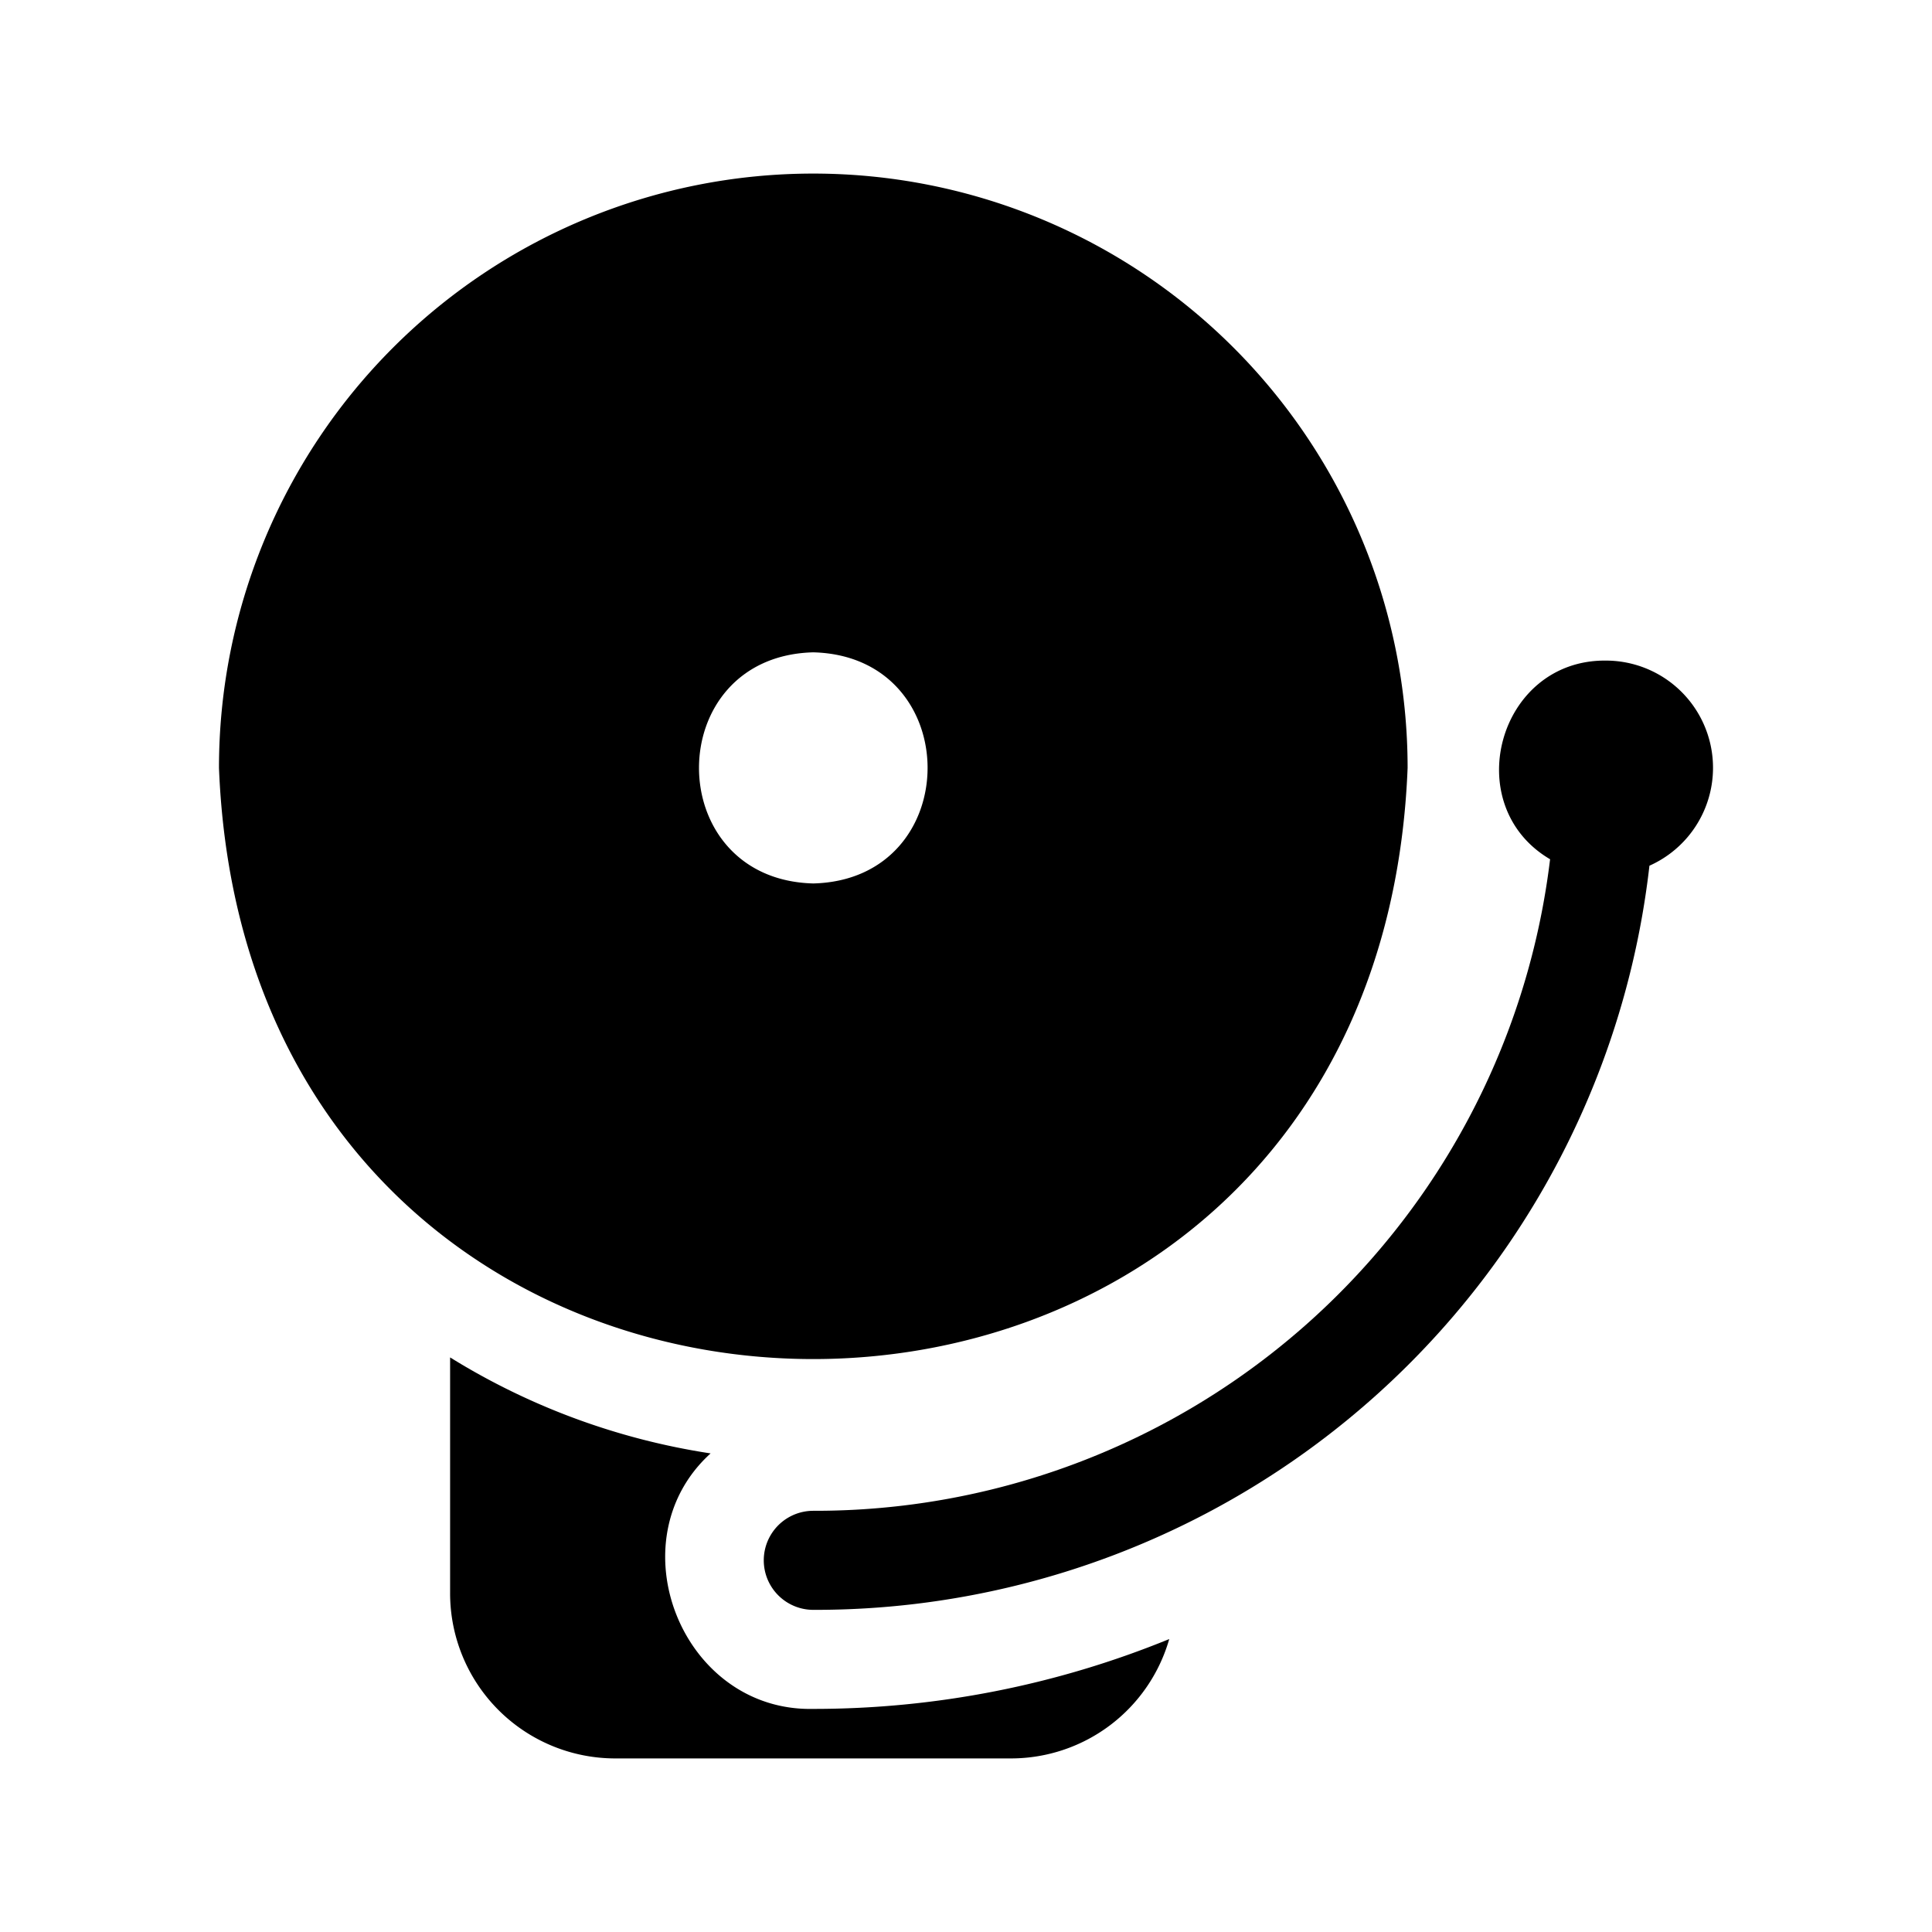 <?xml version="1.0" ?>
<!-- Скачано с сайта svg4.ru / Downloaded from svg4.ru -->
<svg fill="#000000" width="800px" height="800px" viewBox="0 0 512 512" xmlns="http://www.w3.org/2000/svg">
<g id="School_bell">
<path d="M188.314,385.168a183.356,183.356,0,0,1-69.032-25.44v62.499A43.773,43.773,0,0,0,163.055,466H268.008a43.635,43.635,0,0,0,41.853-31.632,248.952,248.952,0,0,1-94.327,18.509C180.67,453.639,162.803,408.334,188.314,385.168Z"/>
<path d="M425.531,175.062c-28.529-.233-39.001,38.388-14.742,52.646A196.136,196.136,0,0,1,215.533,400.377a13.125,13.125,0,1,0,0,26.25A222.393,222.393,0,0,0,437.116,229.423a28.409,28.409,0,0,0-11.585-54.361Z"/>
<path d="M373.031,203.499a157.5,157.5,0,0,0-315,.001C66.326,412.42,364.766,412.361,373.031,203.499ZM215.533,172.875c40.388,1.024,40.381,60.232-.002,61.25C175.142,233.101,175.148,173.894,215.533,172.875Z"/>
</g>
</svg>